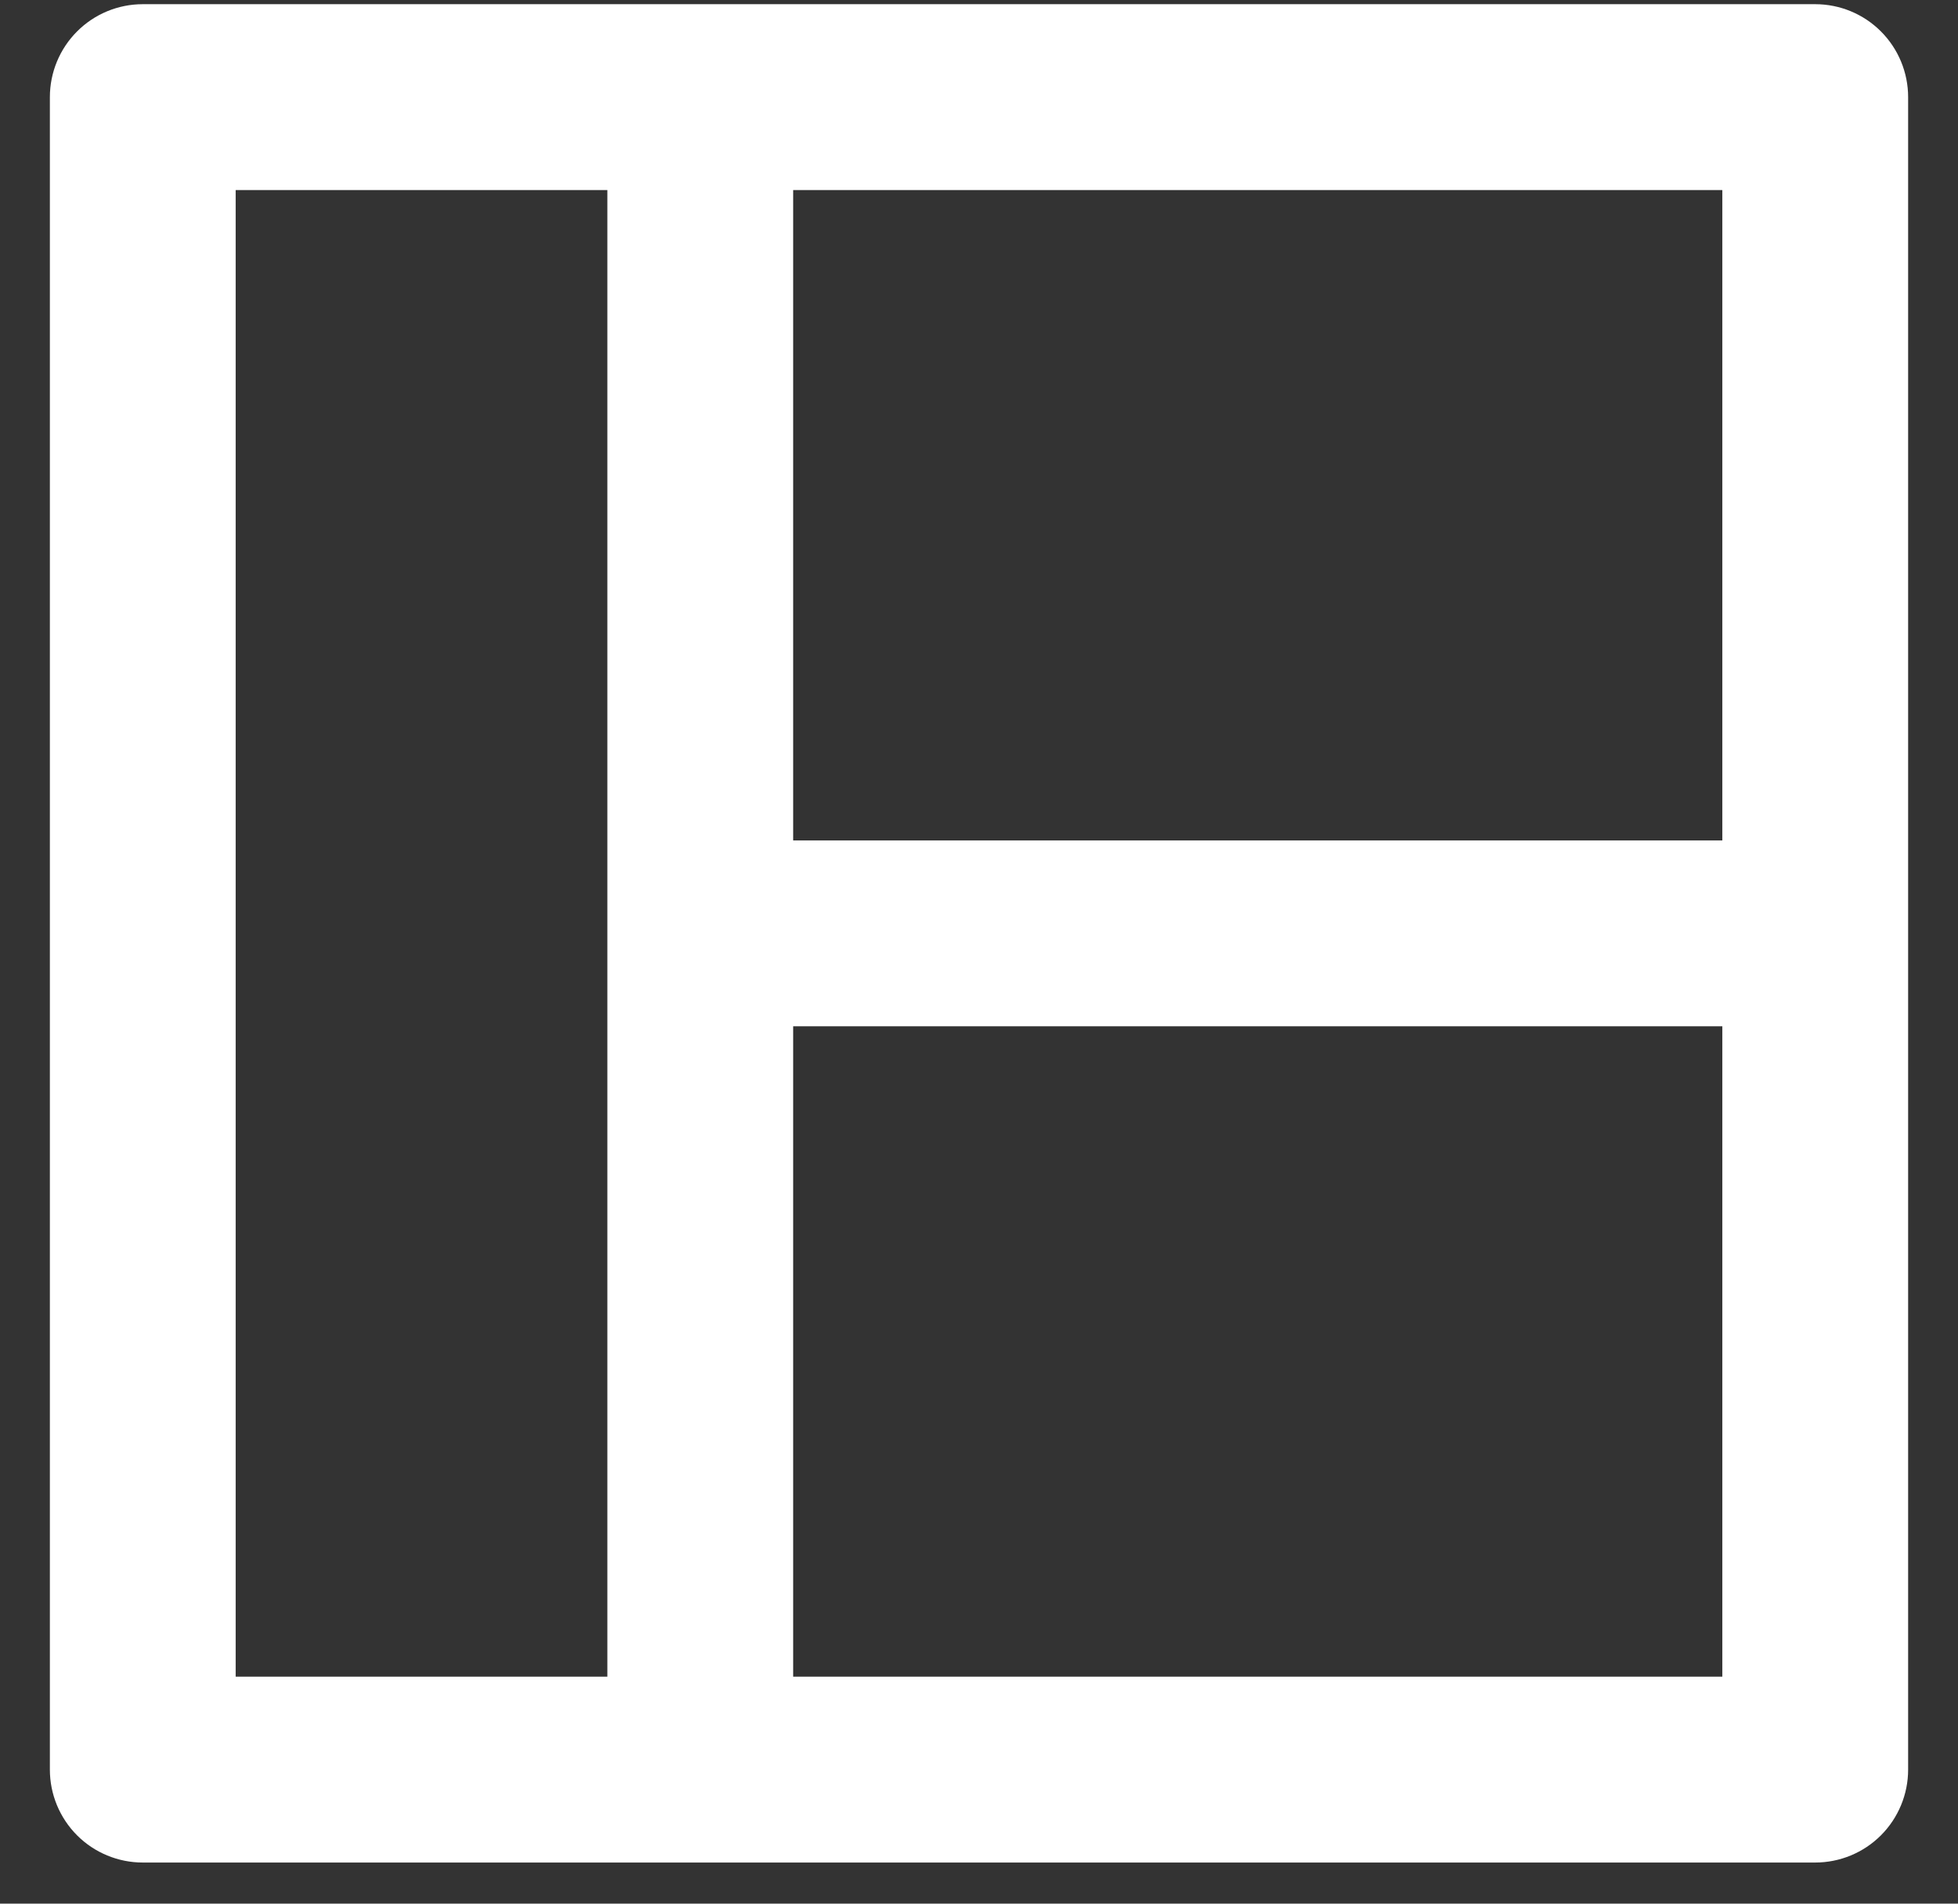 <svg width="36" height="35" viewBox="0 0 36 35" fill="none" xmlns="http://www.w3.org/2000/svg">
<rect x="0" y="0" width="36" height="35" fill="#333333" stroke="none"/>
<path d="M33.375 0.077H2.625C2.172 0.077 1.737 0.257 1.417 0.578C1.097 0.898 0.917 1.333 0.917 1.786V32.536C0.917 32.989 1.097 33.423 1.417 33.744C1.737 34.064 2.172 34.244 2.625 34.244H33.375C33.828 34.244 34.263 34.064 34.583 33.744C34.903 33.423 35.083 32.989 35.083 32.536V1.786C35.083 1.333 34.903 0.898 34.583 0.578C34.263 0.257 33.828 0.077 33.375 0.077V0.077ZM11.167 30.827H4.333V3.494H11.167V30.827ZM31.667 30.827H14.583V18.869H31.667V30.827ZM31.667 15.452H14.583V3.494H31.667V15.452Z" fill="white"/>
</svg>
